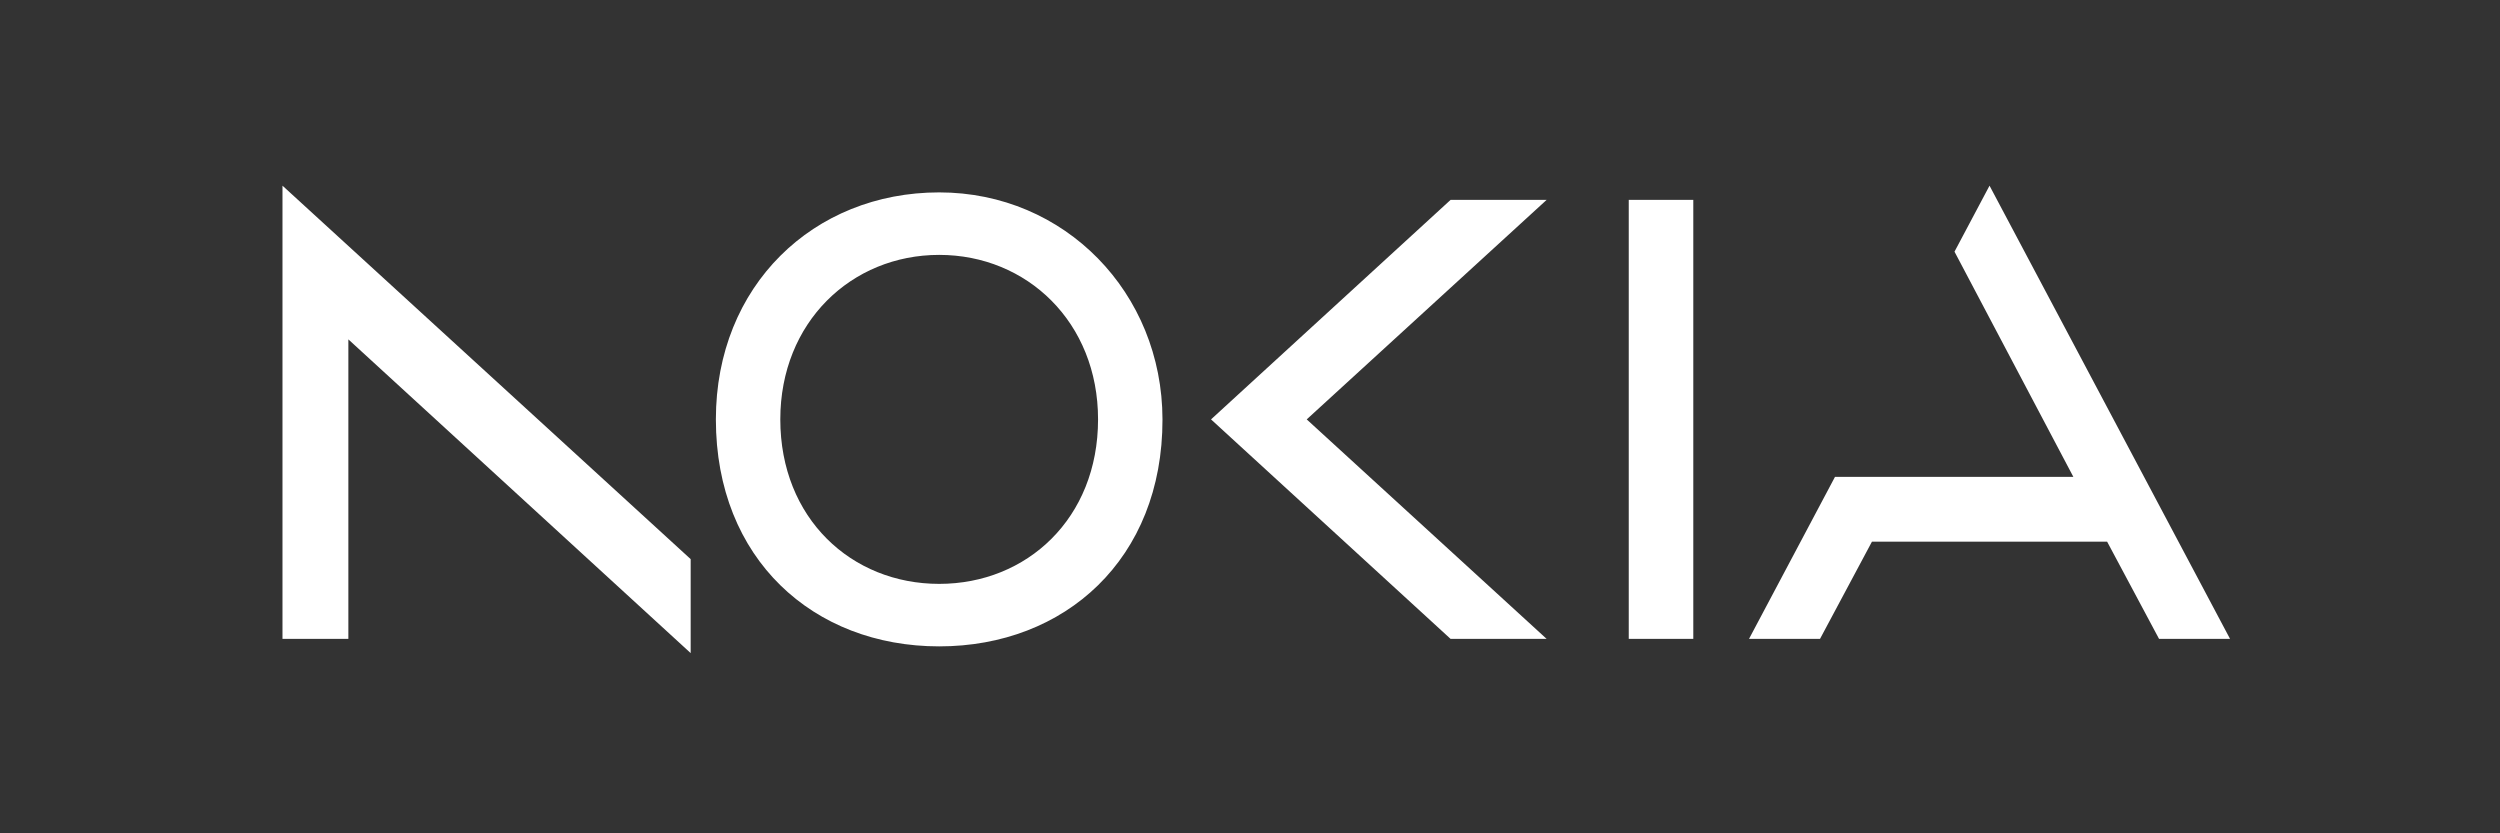 <svg xmlns="http://www.w3.org/2000/svg" width="180" height="60" viewBox="0 0 180 60" fill="none"><rect x="0" y="0" width="180" height="60" fill="#333333" stroke="none"/><g clip-path="url(#clip0_49993_96320)"><path d="M117.27 14.392V45.999H121.917V14.392H117.27ZM67.621 13.852C58.568 13.852 51.543 20.573 51.543 30.196C51.543 40.251 58.568 46.539 67.621 46.539C76.674 46.539 83.713 40.251 83.699 30.196C83.686 21.079 76.674 13.852 67.621 13.852ZM79.06 30.196C79.06 37.319 73.939 42.039 67.621 42.039C61.303 42.039 56.182 37.319 56.182 30.196C56.182 23.201 61.303 18.352 67.621 18.352C73.939 18.352 79.06 23.201 79.06 30.196ZM20.339 13.369V45.999H25.082V24.435L49.728 47.023V40.257L20.339 13.369ZM87.194 30.196L104.441 45.999H111.357L94.084 30.196L111.357 14.392H104.441L87.194 30.196ZM160.563 45.999H155.451L151.713 39H134.78L131.041 45.999H125.929L132.12 34.333H149.281L140.724 18.12L143.246 13.369L160.563 45.999Z" fill="white"></path></g><defs><clipPath id="clip0_49993_96320"><rect width="140.224" height="33.654" fill="white" transform="translate(20.339 13.369)"></rect></clipPath></defs></svg>